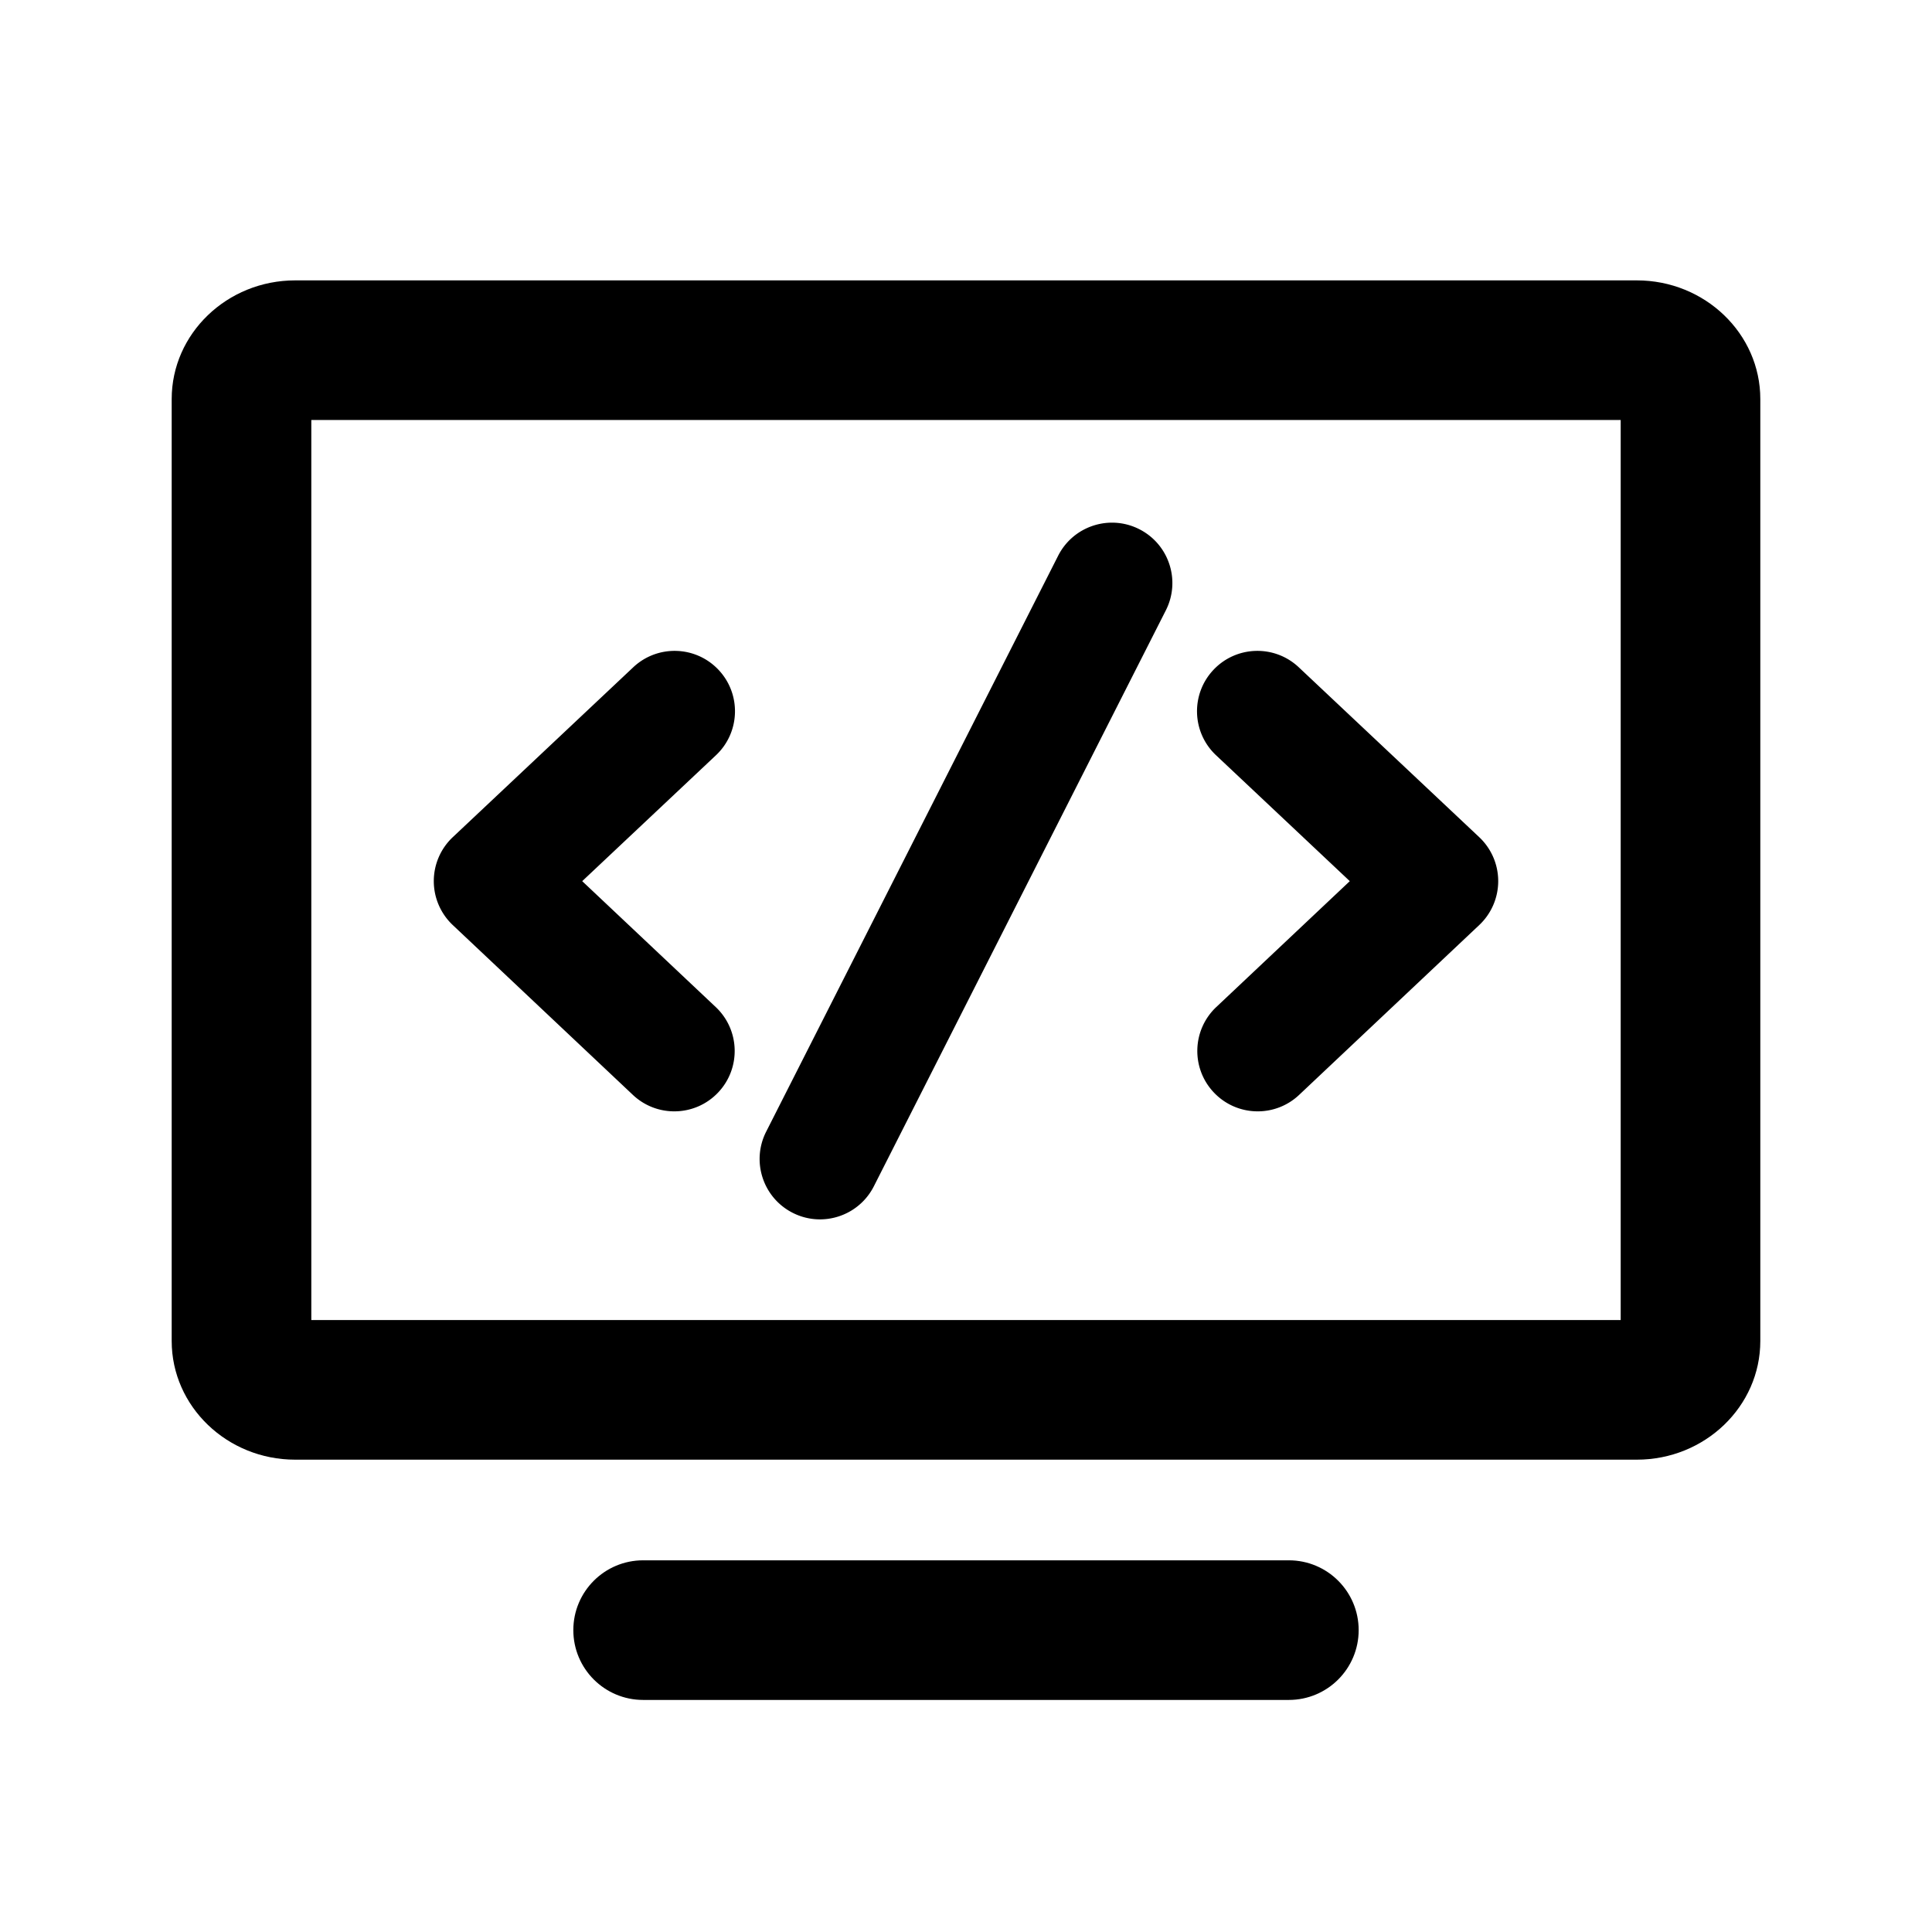 <svg class="aside-icon icon-develop" viewBox="0 0 1024 1024" version="1.1" xmlns="http://www.w3.org/2000/svg"><path d="M867.555 773.654h-711.11C120.358 773.654 91 745.44 91 710.76V211.502c0-34.68 29.358-62.894 65.445-62.894h711.111c36.086 0 65.445 28.214 65.445 62.894V710.76c-0.001 34.68-29.359 62.894-65.446 62.894z m-702.555-74h694V222.608H165v477.046zM683.124 901H340.876c-20.435 0-37-16.565-37-37s16.565-37 37-37h342.247c20.435 0 37 16.565 37 37s-16.565 37-36.999 37z"></path><path d="M434.596 646.292a31.853 31.853 0 0 1-14.444-3.465c-15.763-7.992-22.063-27.249-14.072-43.012l154.757-305.259c7.991-15.763 27.249-22.063 43.011-14.072 15.763 7.992 22.063 27.249 14.072 43.012L463.163 628.755c-5.64 11.125-16.893 17.537-28.567 17.537zM666.61 589.038c-8.506 0.001-16.992-3.369-23.288-10.047-12.125-12.857-11.53-33.11 1.328-45.235l70.766-66.729-70.906-66.749c-12.868-12.113-13.48-32.365-1.366-45.233 12.114-12.871 32.367-13.479 45.234-1.366l95.637 90.029a31.998 31.998 0 0 1 0.02 46.582l-95.477 90.03a31.898 31.898 0 0 1-21.948 8.718zM357.39 589.037a31.89 31.89 0 0 1-21.948-8.718l-95.477-90.029a32.002 32.002 0 0 1 0.02-46.582l95.637-90.029c12.869-12.115 33.12-11.502 45.234 1.366 12.114 12.868 11.502 33.12-1.366 45.233l-70.906 66.749 70.766 66.728c12.858 12.125 13.453 32.377 1.328 45.235-6.296 6.677-14.783 10.047-23.288 10.047z"></path></svg>